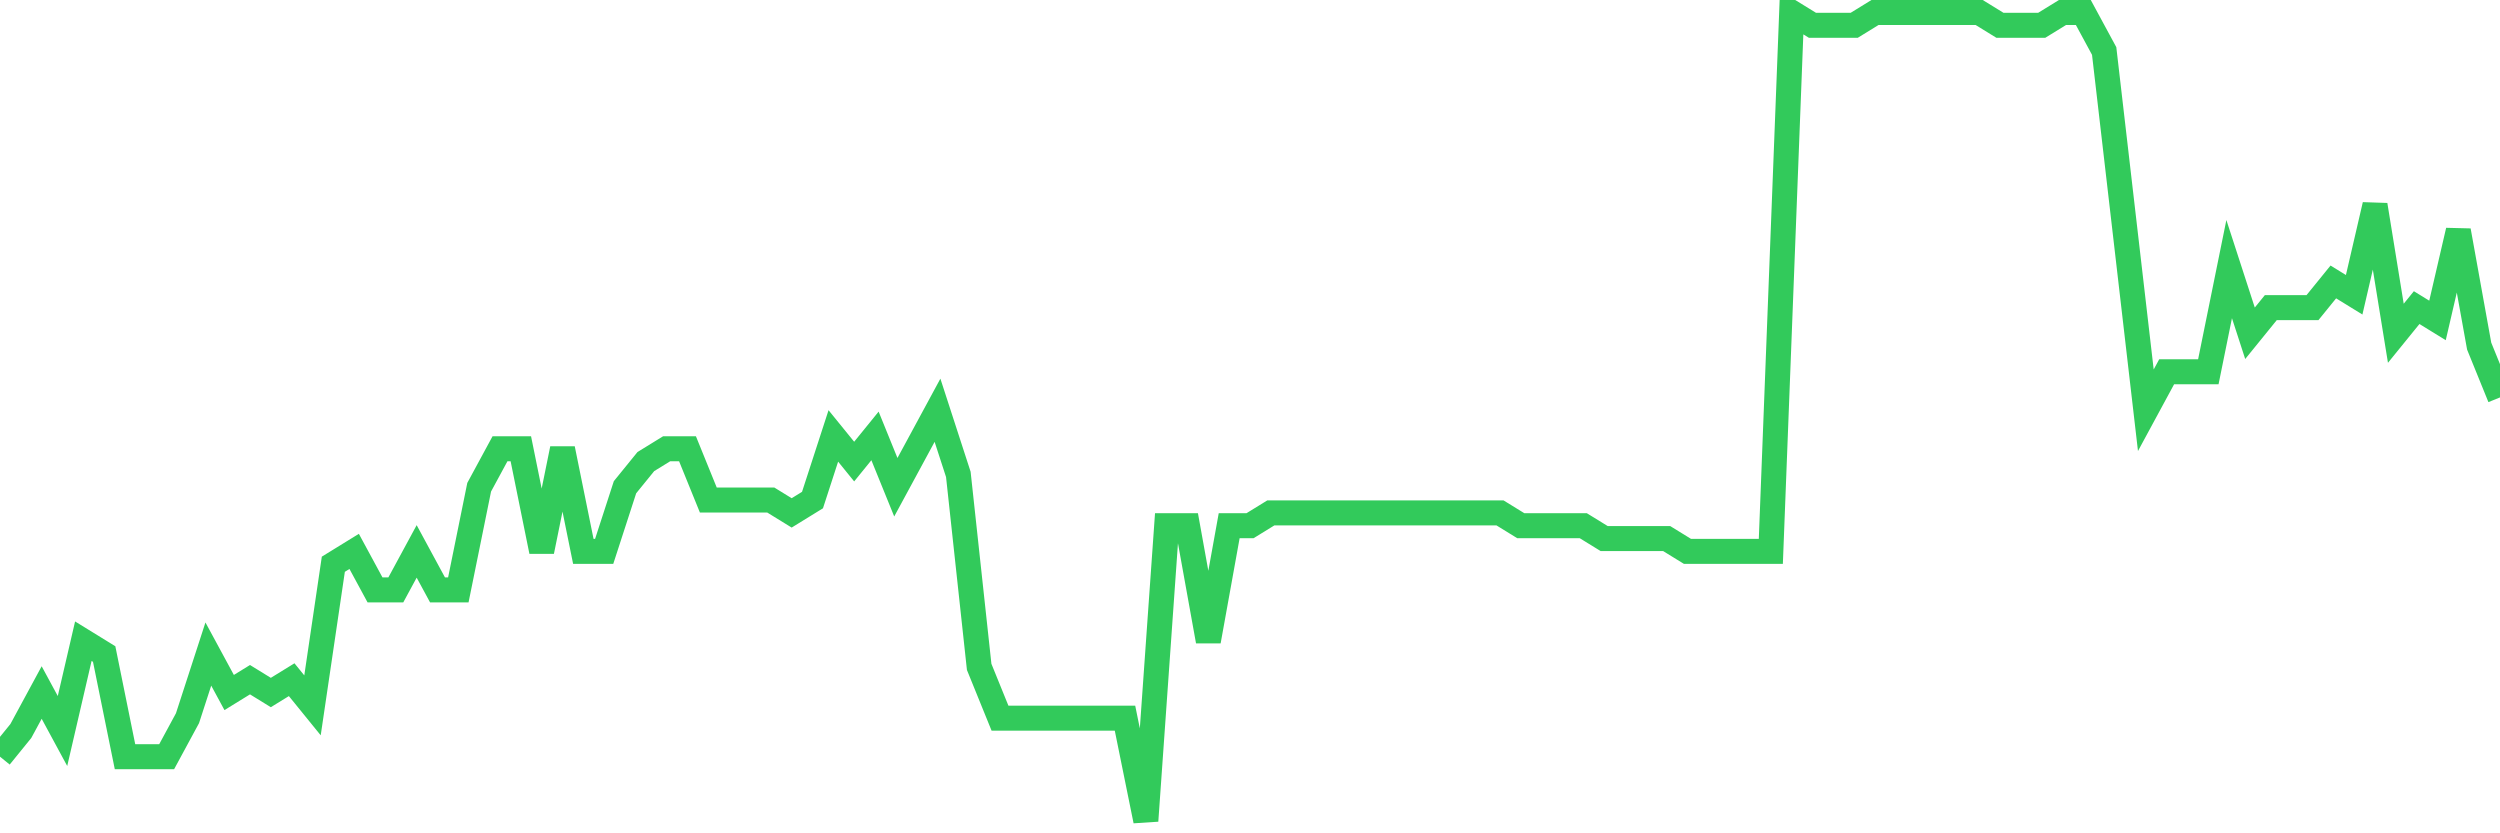 <svg
  xmlns="http://www.w3.org/2000/svg"
  xmlns:xlink="http://www.w3.org/1999/xlink"
  width="120"
  height="40"
  viewBox="0 0 120 40"
  preserveAspectRatio="none"
>
  <polyline
    points="0,36.321 1,35.089 2,33.241 3,35.089 4,30.778 5,31.394 6,36.321 7,36.321 8,36.321 9,34.473 10,31.394 11,33.241 12,32.625 13,33.241 14,32.625 15,33.857 16,27.083 17,26.467 18,28.314 19,28.314 20,26.467 21,28.314 22,28.314 23,23.387 24,21.54 25,21.54 26,26.467 27,21.54 28,26.467 29,26.467 30,23.387 31,22.156 32,21.54 33,21.54 34,24.003 35,24.003 36,24.003 37,24.003 38,24.619 39,24.003 40,20.924 41,22.156 42,20.924 43,23.387 44,21.54 45,19.692 46,22.771 47,32.01 48,34.473 49,34.473 50,34.473 51,34.473 52,34.473 53,34.473 54,34.473 55,39.4 56,25.235 57,25.235 58,30.778 59,25.235 60,25.235 61,24.619 62,24.619 63,24.619 64,24.619 65,24.619 66,24.619 67,24.619 68,24.619 69,24.619 70,24.619 71,24.619 72,24.619 73,25.235 74,25.235 75,25.235 76,25.235 77,25.851 78,25.851 79,25.851 80,25.851 81,26.467 82,26.467 83,26.467 84,26.467 85,26.467 86,0.6 87,1.216 88,1.216 89,1.216 90,0.6 91,0.6 92,0.6 93,0.6 94,0.6 95,0.6 96,1.216 97,1.216 98,1.216 99,0.6 100,0.6 101,2.448 102,11.07 103,19.692 104,17.844 105,17.844 106,17.844 107,12.917 108,15.997 109,14.765 110,14.765 111,14.765 112,13.533 113,14.149 114,9.838 115,15.997 116,14.765 117,15.381 118,11.07 119,16.613 120,19.076"
    fill="none"
    stroke="#32ca5b"
    stroke-width="1.2"
  >
  </polyline>
</svg>